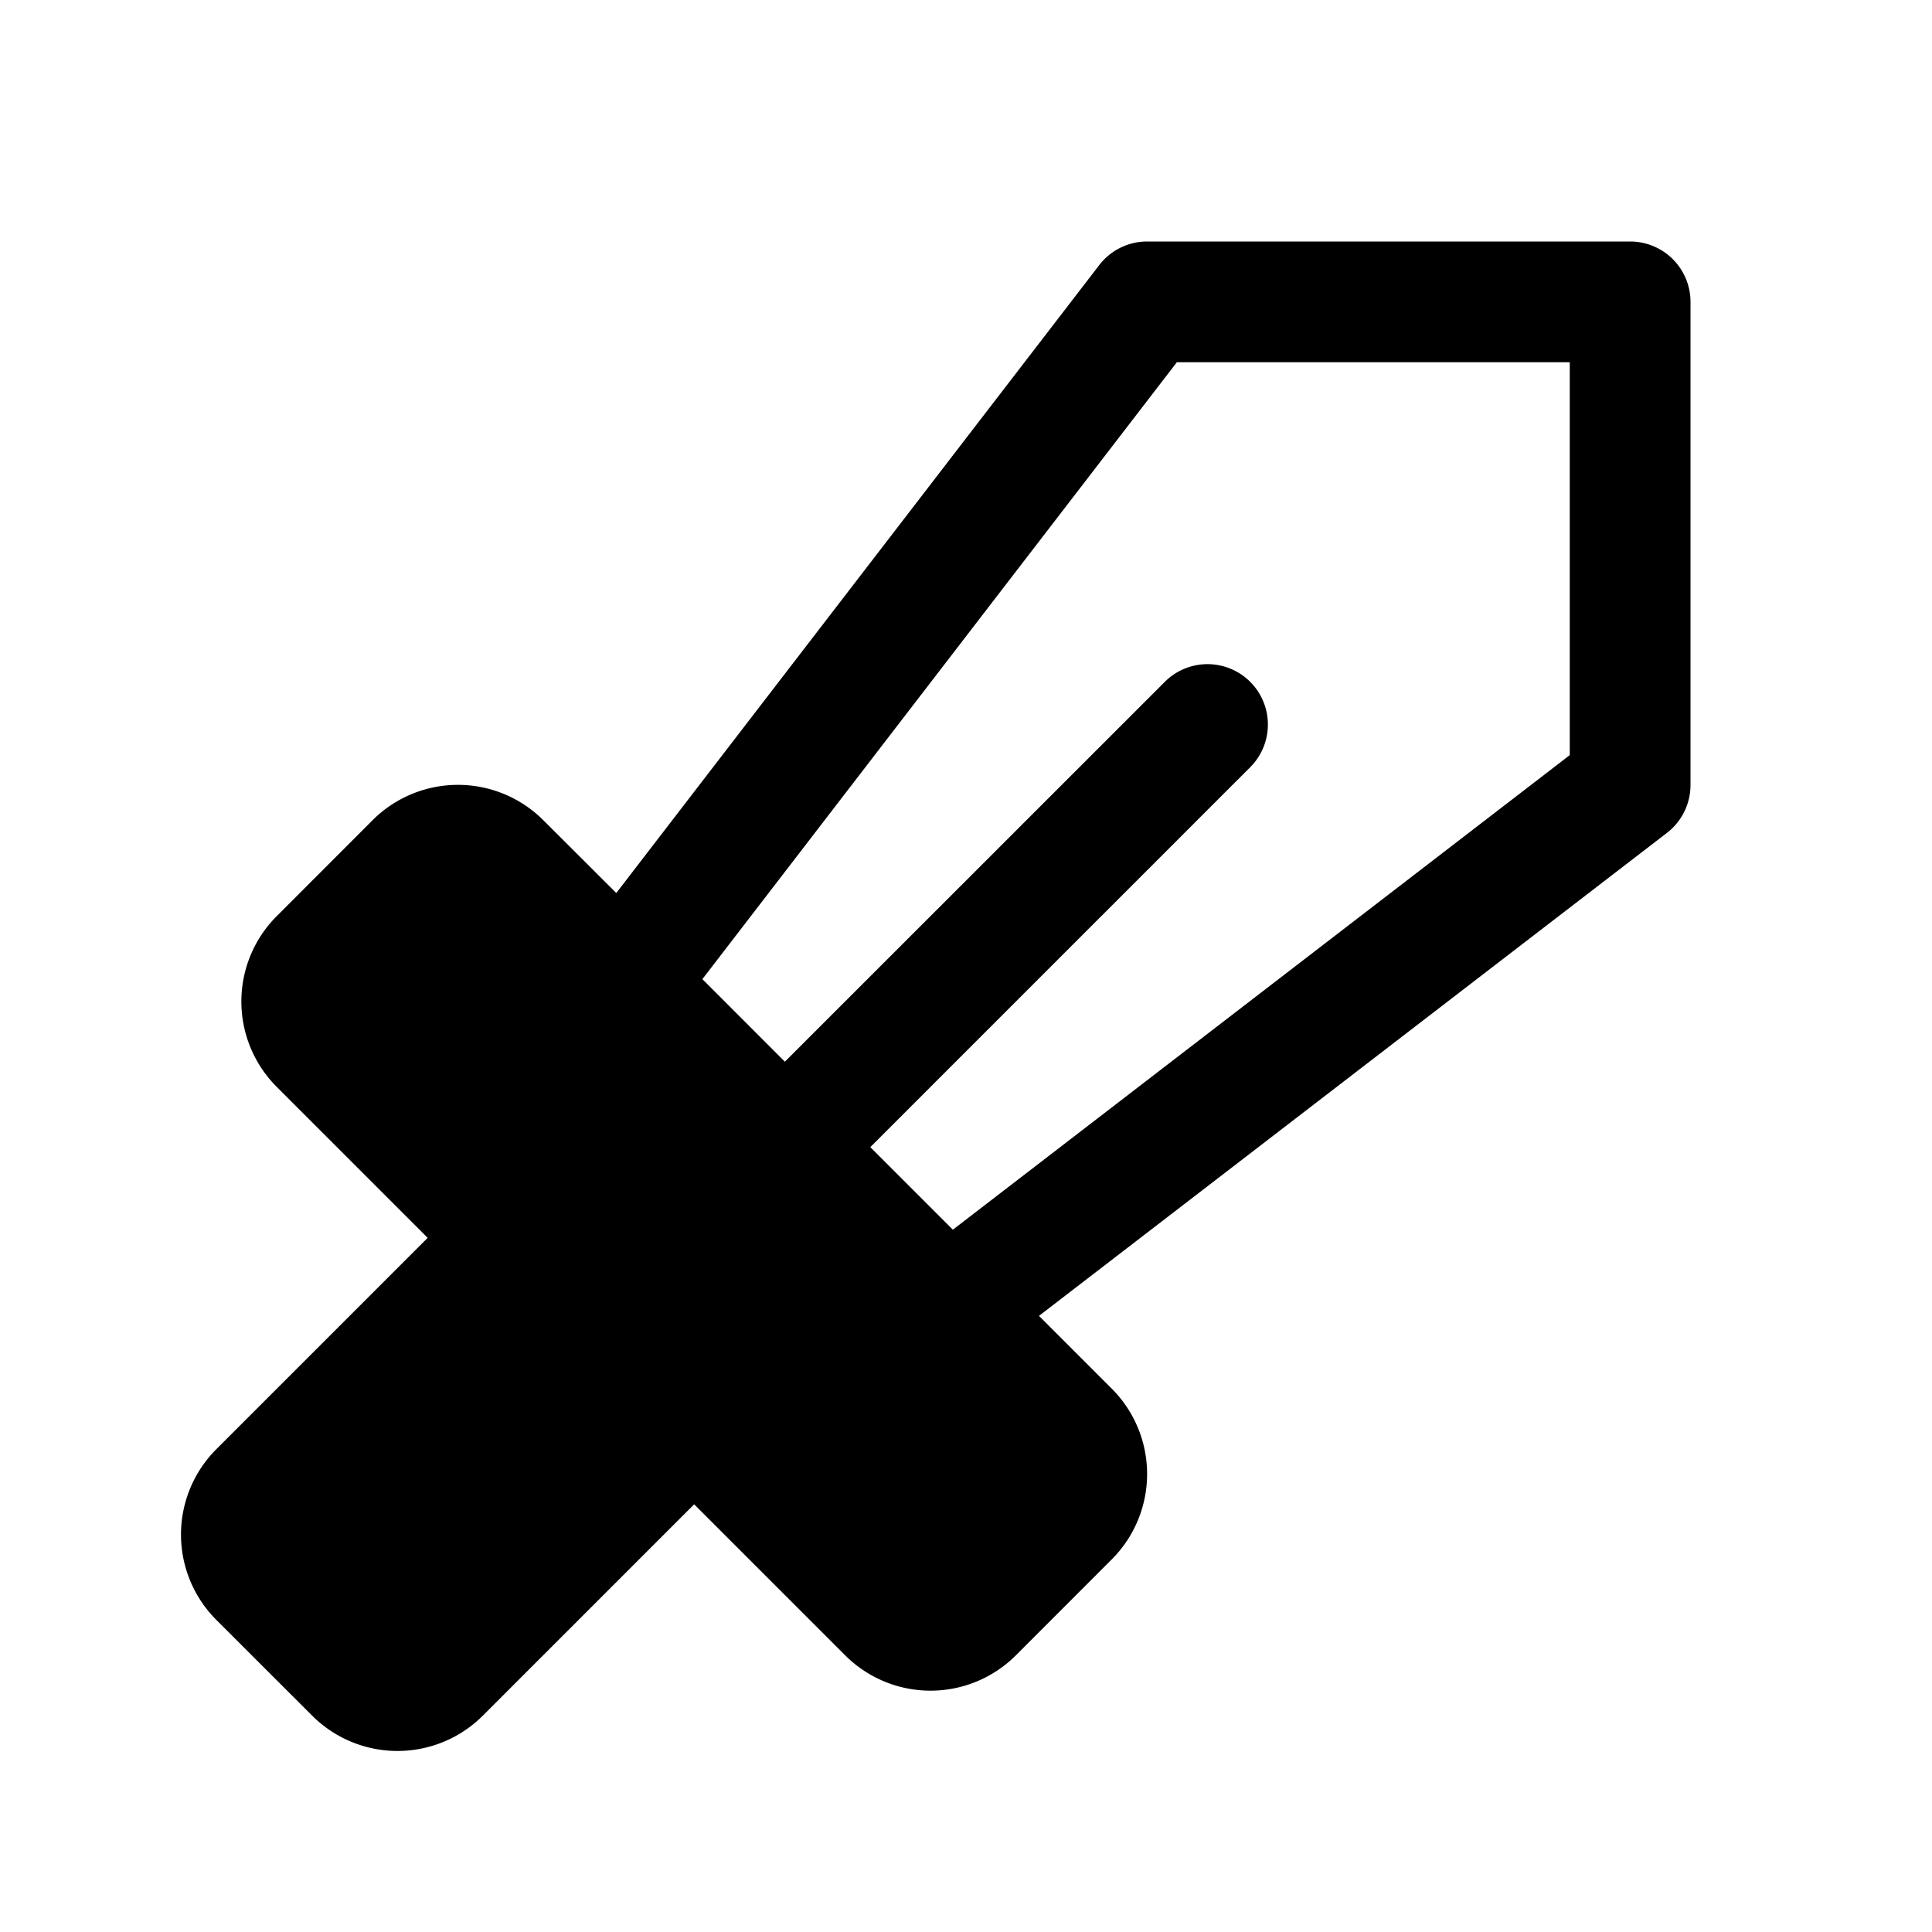 <svg xmlns="http://www.w3.org/2000/svg" viewBox="0 0 256 256"><rect width="256" height="256" fill="none"/><path d="M216,32H152a8,8,0,0,0-6.34,3.12l-64,83.21L72,108.69a16,16,0,0,0-22.64,0l-12.69,12.7a16,16,0,0,0,0,22.63l20,20-28,28a16,16,0,0,0,0,22.63l12.69,12.68a16,16,0,0,0,22.62,0l28-28,20,20a16,16,0,0,0,22.64,0l12.69-12.7a16,16,0,0,0,0-22.63l-9.64-9.64,83.21-64A8,8,0,0,0,224,104V40A8,8,0,0,0,216,32Zm-8,68.06-81.74,62.88L115.32,152l50.34-50.34a8,8,0,0,0-11.32-11.31L104,140.68,93.07,129.74,155.94,48H208Z"/></svg>